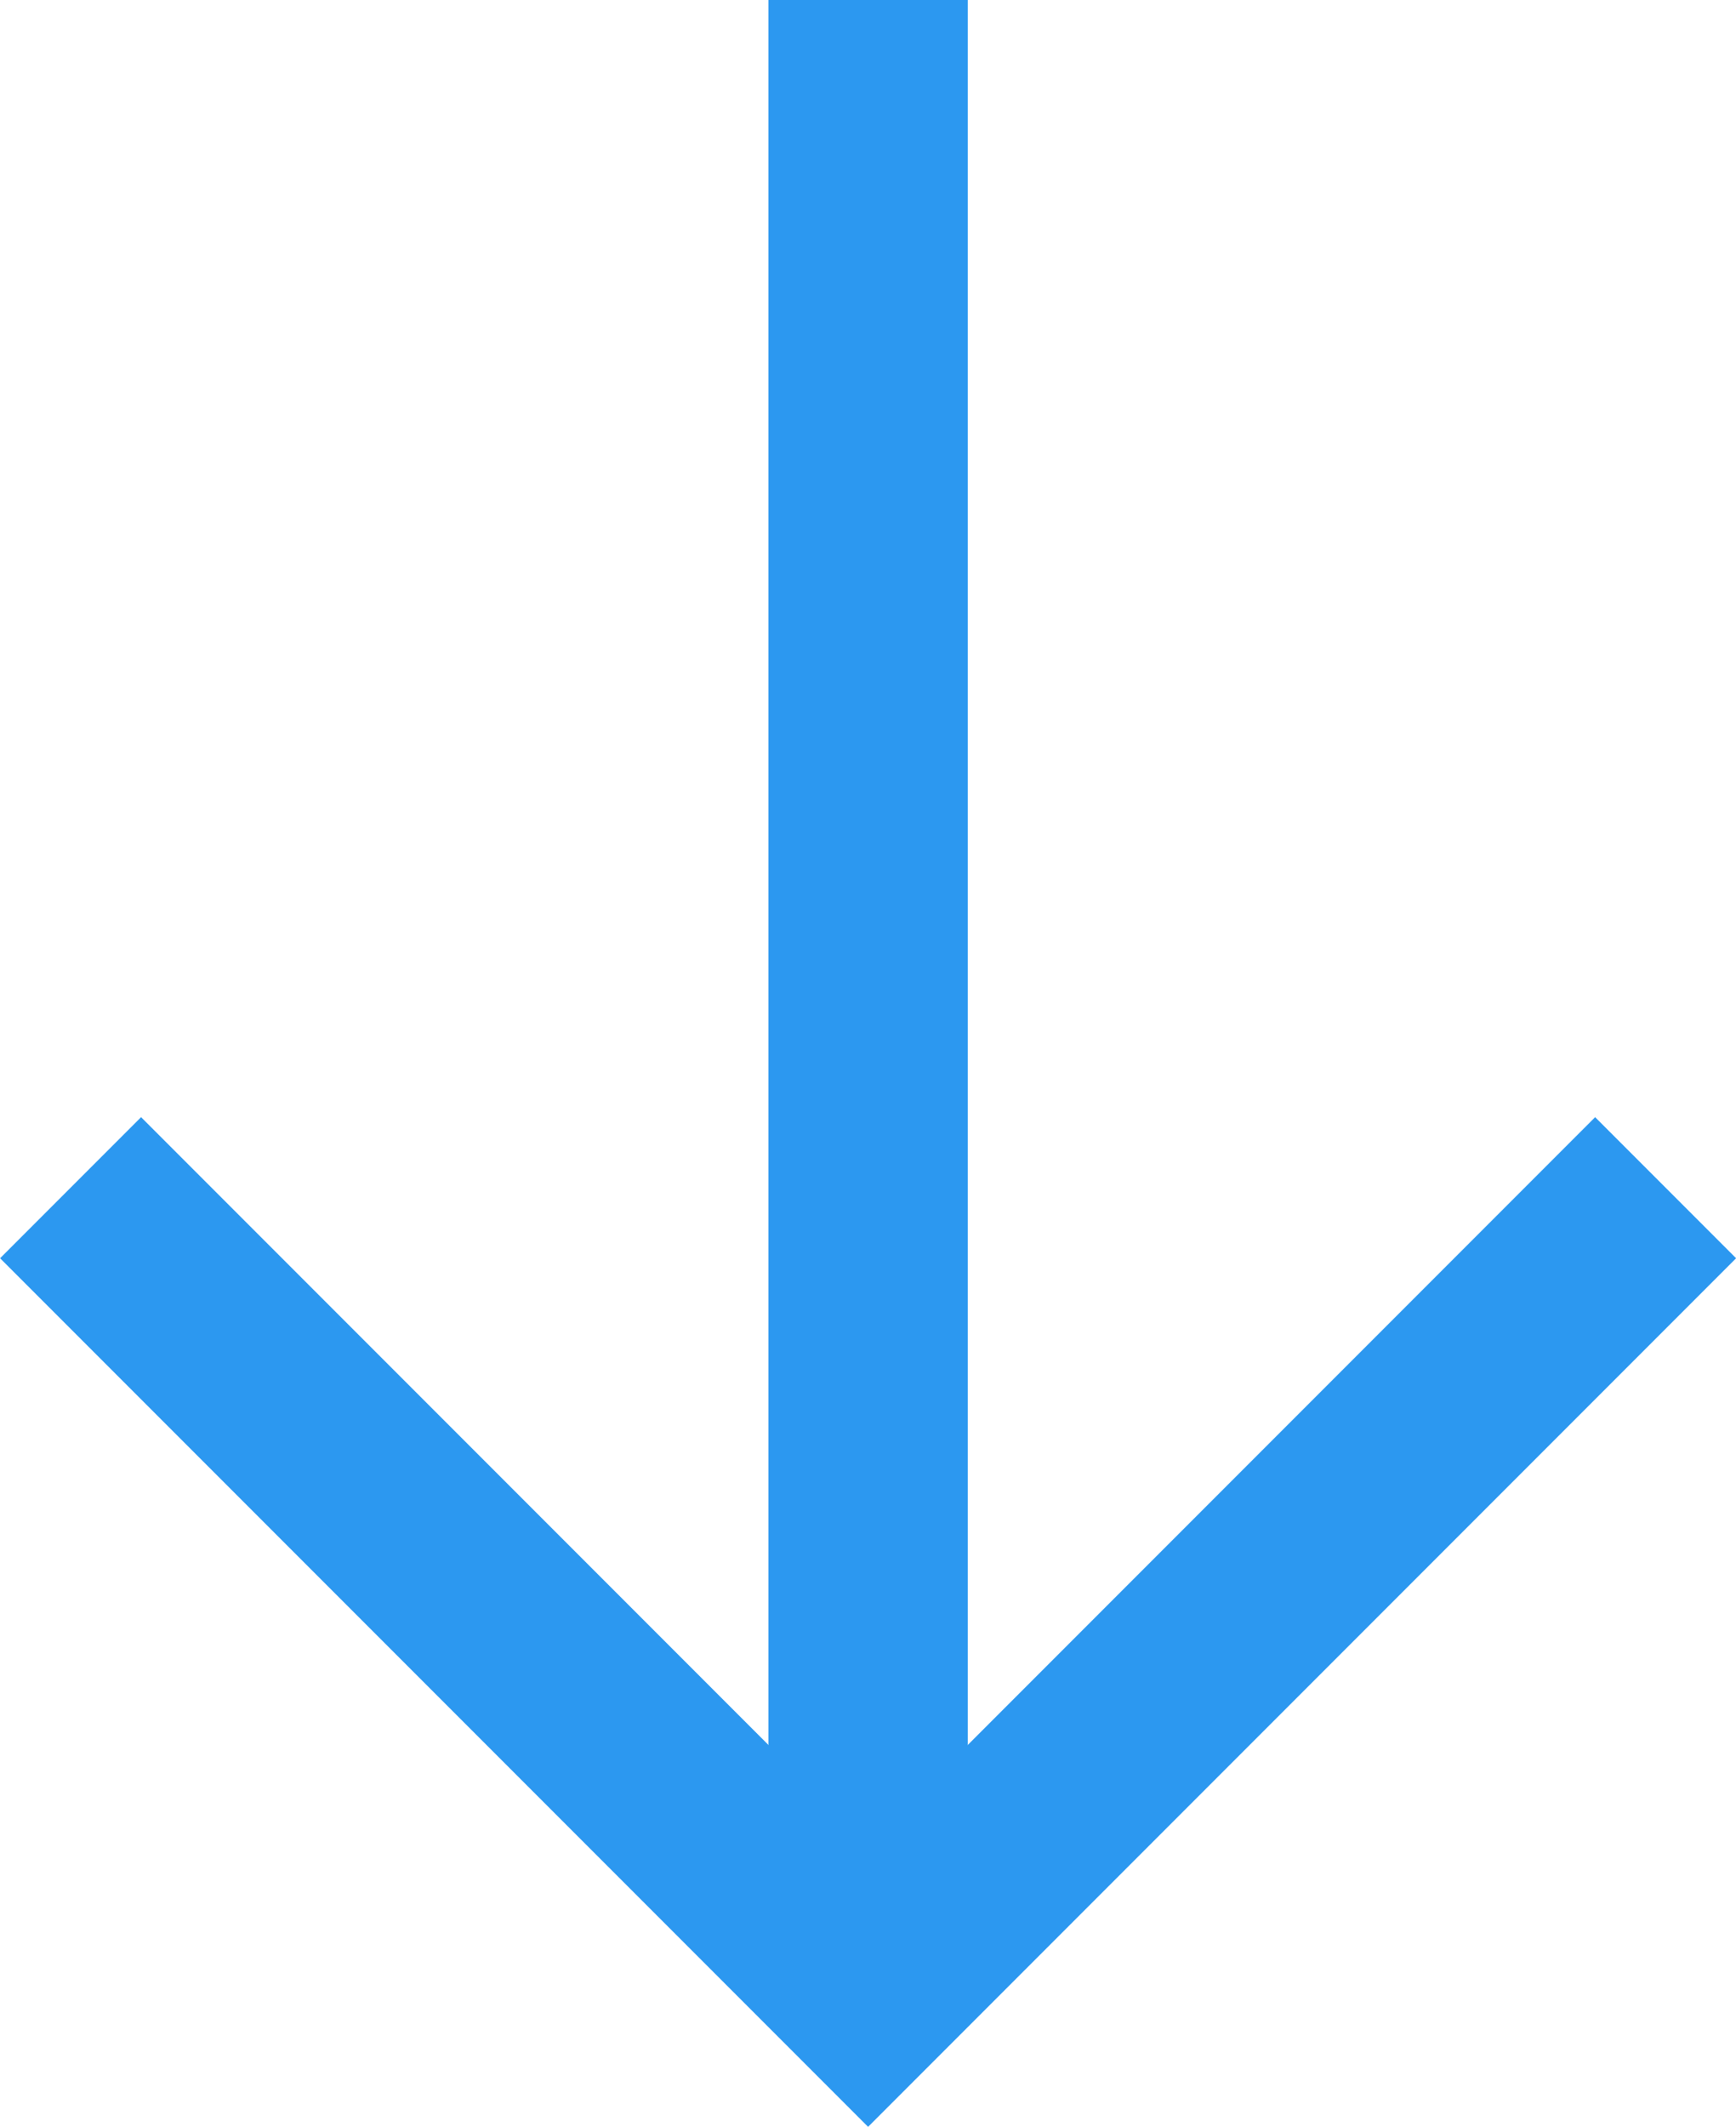 <svg xmlns="http://www.w3.org/2000/svg" width="8.707" height="10.66" viewBox="0 0 8.707 10.66">
  <g id="Group_3" data-name="Group 3" transform="translate(0.354 -0.047)">
    <path id="Path_4" data-name="Path 4" d="M0,0,4,4,8,0" transform="translate(0 6)" fill="none" stroke="#2c98f0" stroke-miterlimit="10" stroke-width="1"/>
    <path id="Line" d="M1,9.5V.547" transform="translate(3)" fill="none" stroke="#2c98f0" stroke-linecap="square" stroke-miterlimit="10" stroke-width="1"/>
  </g>
</svg>
